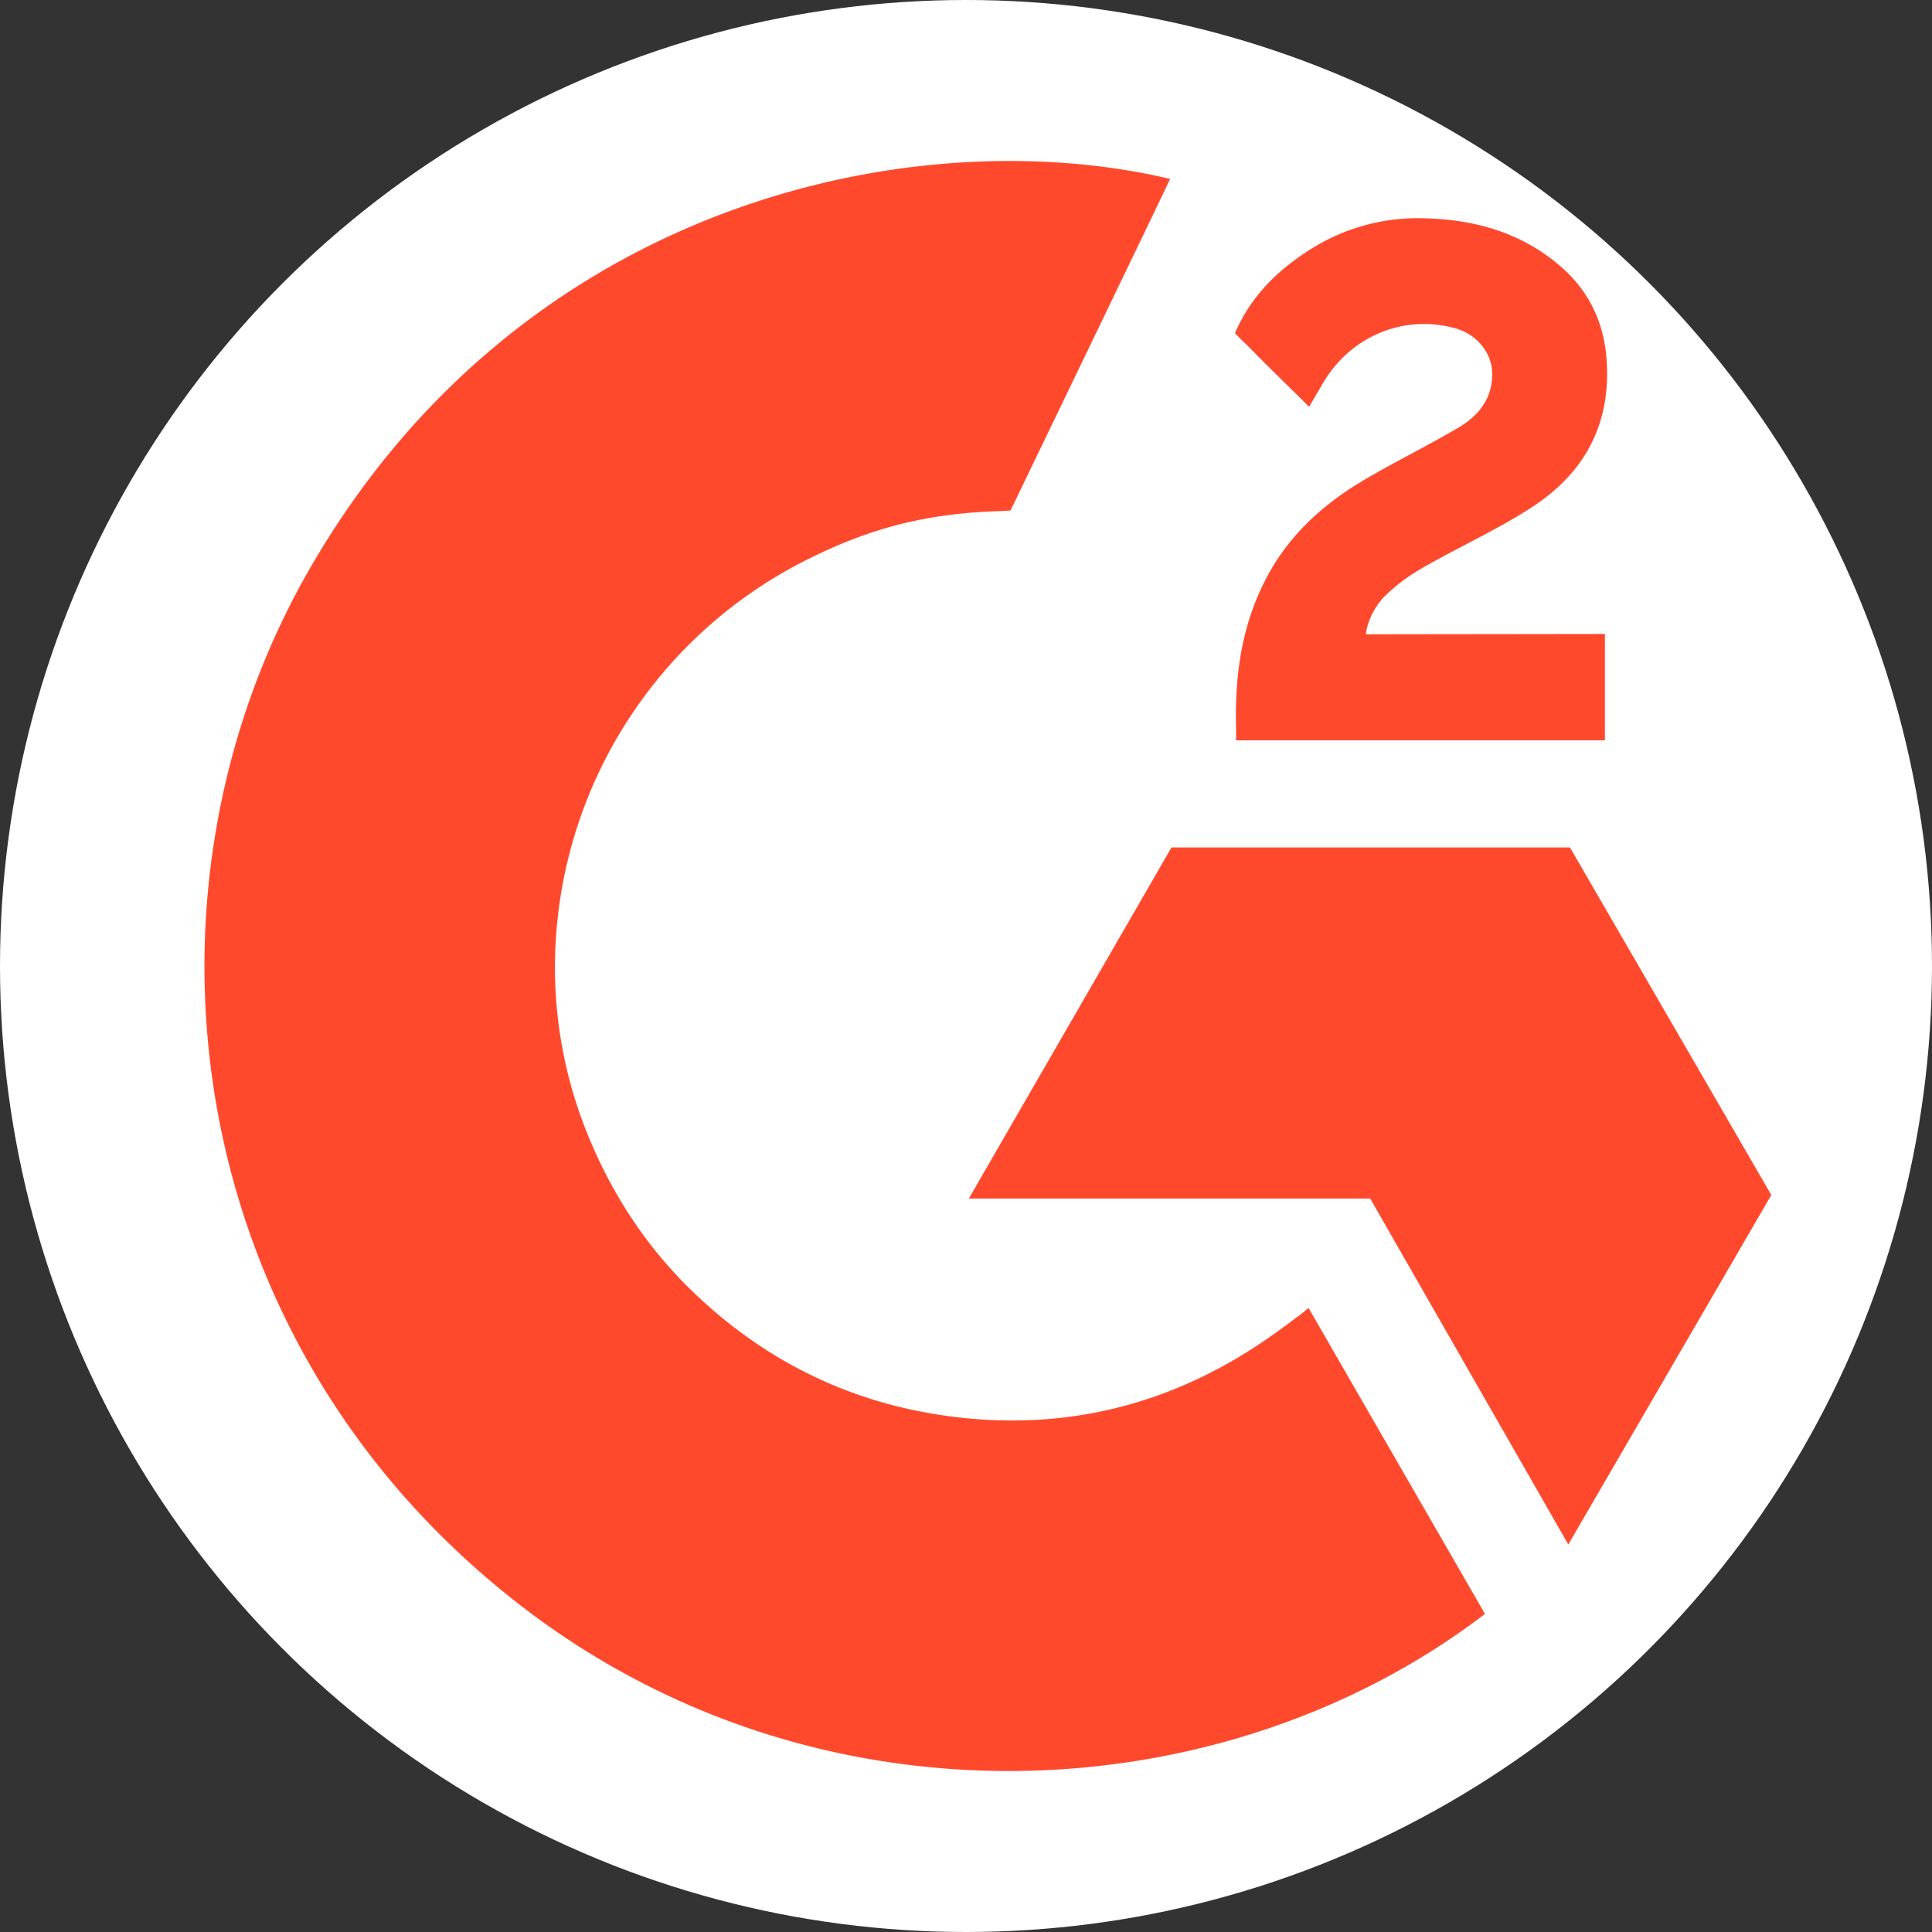<svg xmlns="http://www.w3.org/2000/svg" fill="none" viewBox="0 0 64 64">
    <rect x="0" y="0" width="64" height="64" fill="#333333" stroke="none"/>
    <circle cx="32" cy="32" r="32" fill="#fff"/>
    <path fill="#FF492C" d="m43.348 43.33 5.843 10.133c-8.588 6.572-21.95 7.366-31.843-.202-11.383-8.716-13.254-23.588-7.16-34.294C17.199 6.653 30.316 3.93 38.762 5.927c-.229.496-5.287 10.984-5.287 10.984s-.4.026-.626.03c-2.496.107-4.355.687-6.348 1.717a15.097 15.097 0 0 0-8.015 11.651 14.706 14.706 0 0 0 .998 7.315c.802 1.956 1.938 3.693 3.46 5.16 2.335 2.252 5.114 3.646 8.335 4.108 3.05.437 5.983.004 8.732-1.376 1.031-.517 1.908-1.089 2.934-1.872.13-.084.246-.192.404-.313Z"/>
    <path fill="#FF492C" d="M43.367 13.473c-.498-.49-.96-.942-1.42-1.397-.274-.271-.539-.554-.82-.818-.1-.096-.218-.226-.218-.226s.095-.203.136-.286c.538-1.079 1.38-1.867 2.38-2.495a6.618 6.618 0 0 1 3.701-1.021c1.674.032 3.23.449 4.542 1.57.97.828 1.466 1.878 1.554 3.132.146 2.115-.73 3.735-2.469 4.865-1.022.666-2.123 1.18-3.228 1.789-.61.336-1.13.631-1.726 1.24-.524.61-.55 1.185-.55 1.185l7.916-.01v3.523H40.947v-.34c-.046-1.731.156-3.36.949-4.933.73-1.443 1.864-2.499 3.226-3.312 1.05-.626 2.154-1.16 3.206-1.783.648-.385 1.106-.948 1.103-1.766 0-.701-.511-1.325-1.24-1.52-1.721-.463-3.473.277-4.383 1.85-.133.23-.269.459-.441.753Zm15.31 26.113-6.67-11.513h-13.2l-6.713 11.631H45.39l6.562 11.459 6.725-11.577Z"/>
</svg>
